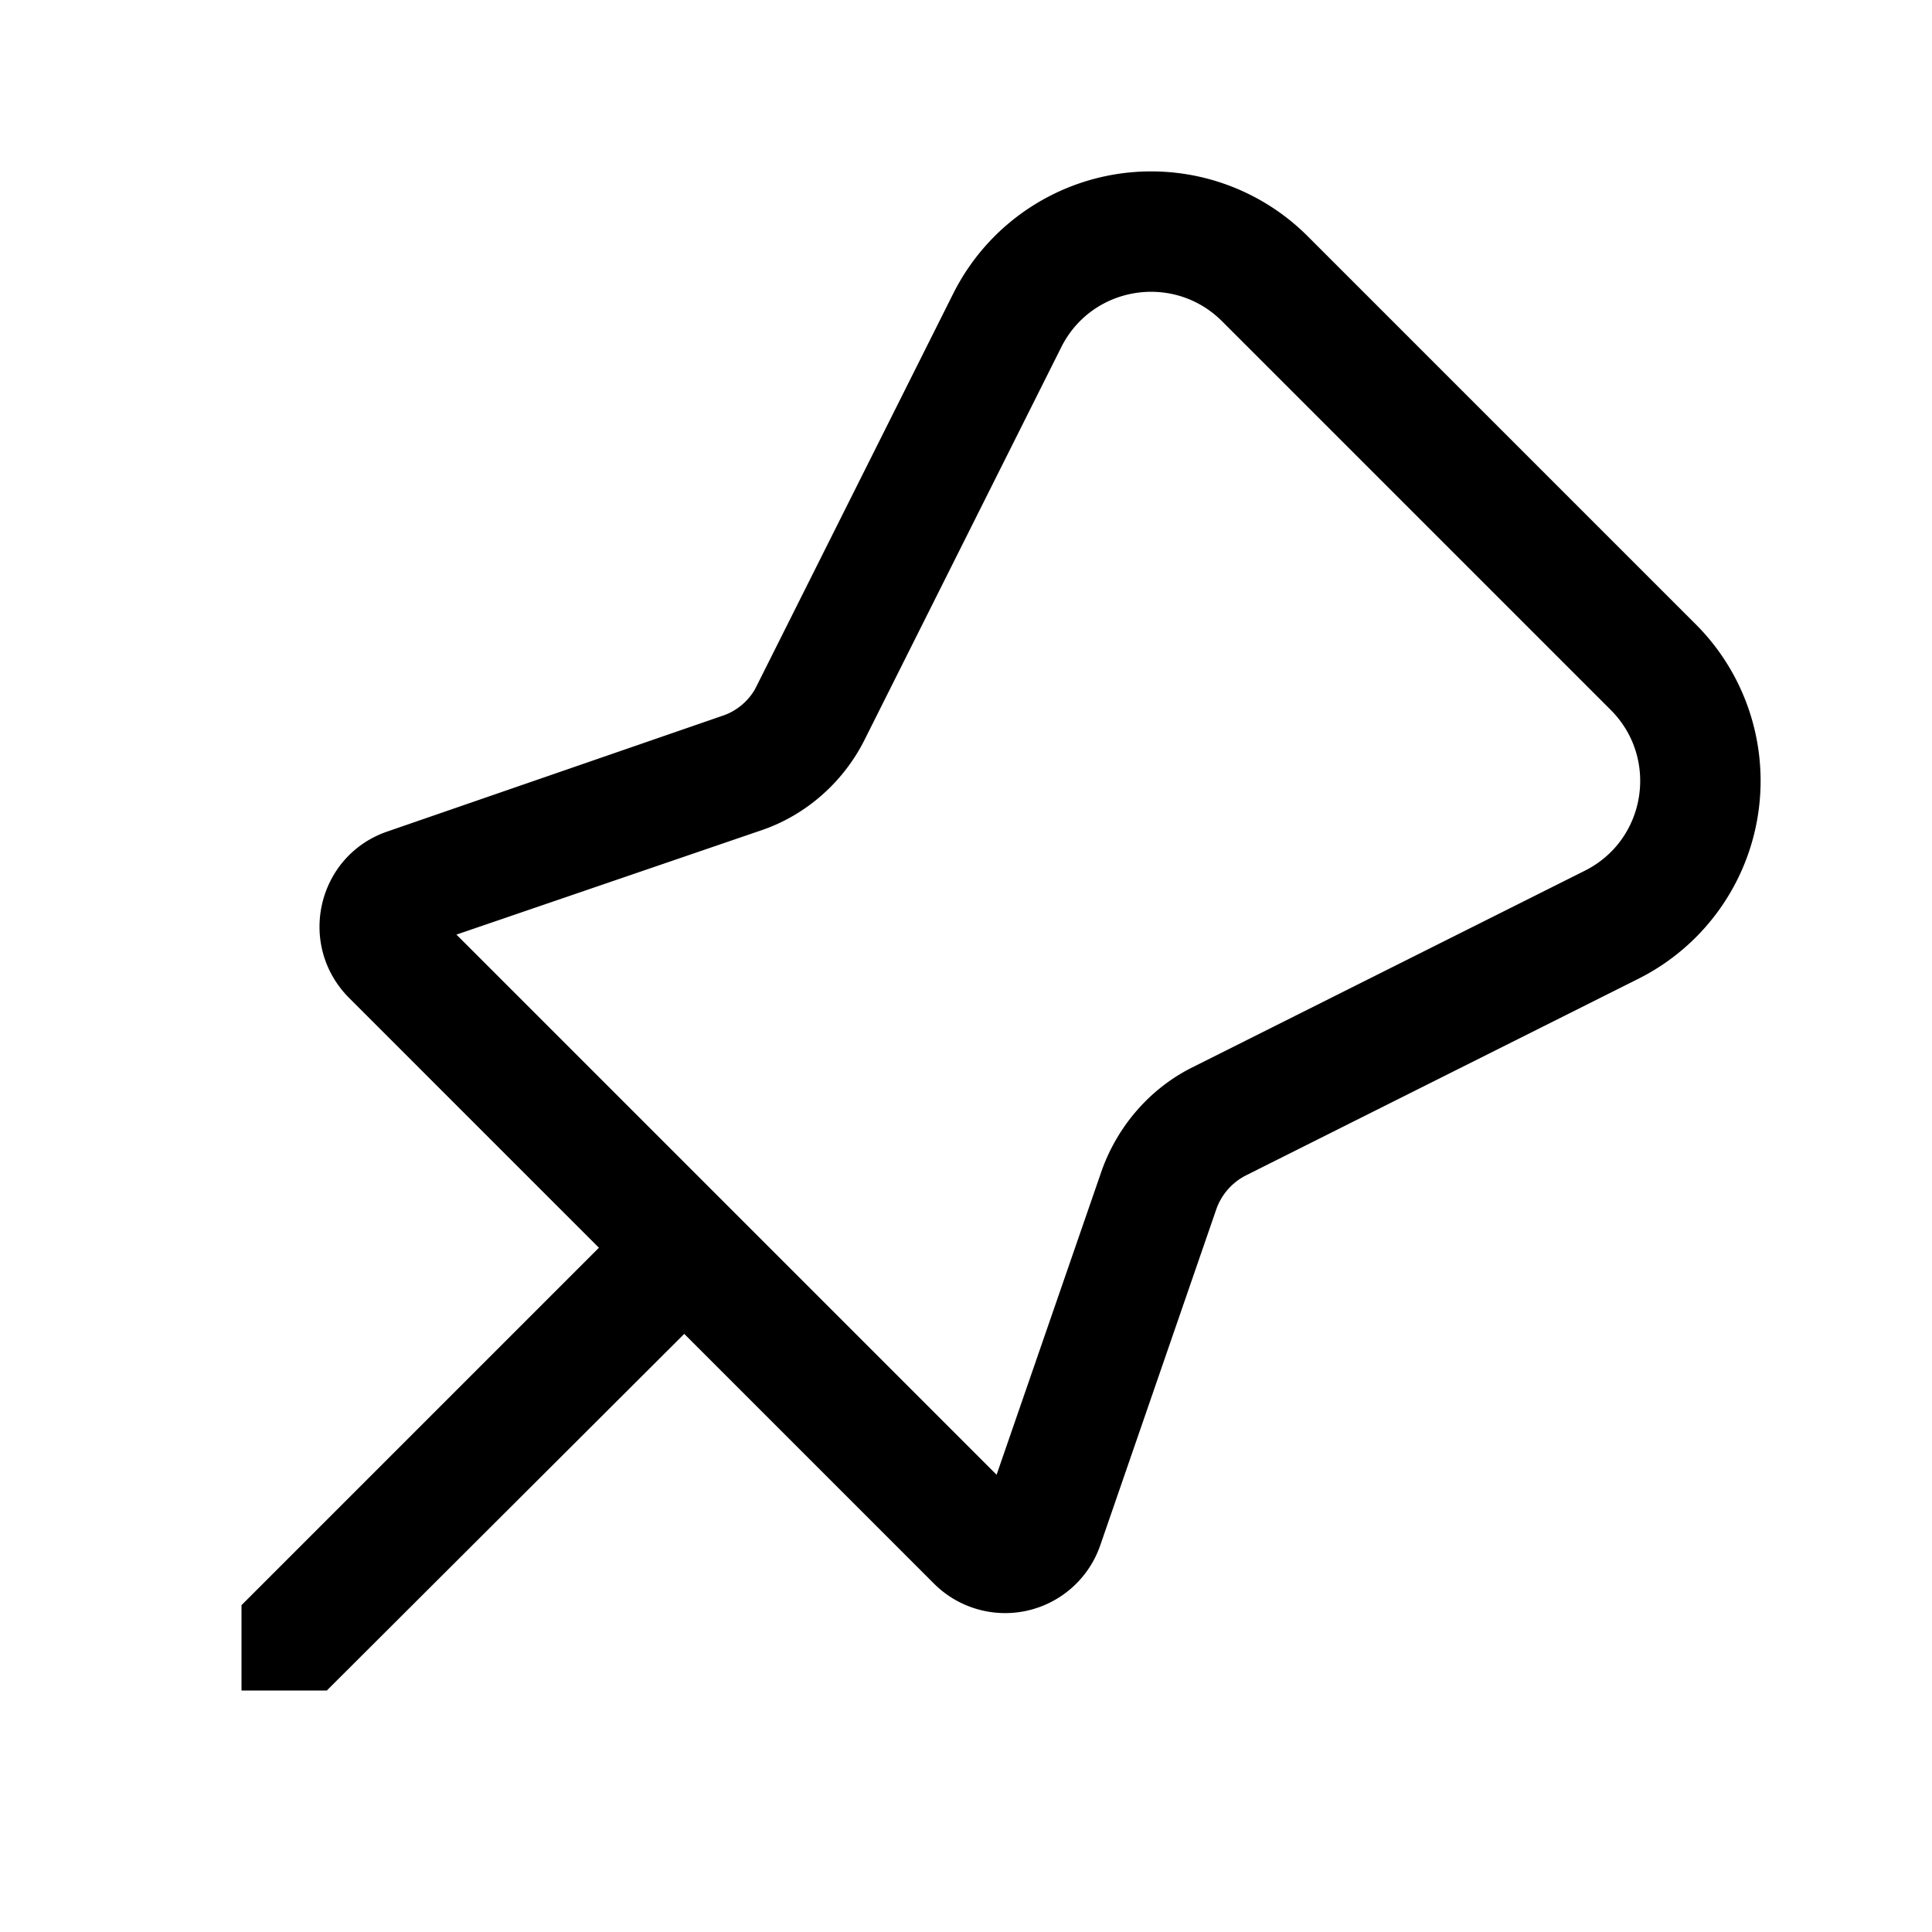 <svg width="24" height="24" viewBox="0 0 24 24" xmlns="http://www.w3.org/2000/svg"><path d="m16.24 2.93 4.83 4.83a2.75 2.75 0 0 1-.72 4.4l-4.87 2.44a.75.75 0 0 0-.37.42l-1.44 4.17a1.25 1.25 0 0 1-2.07.48l-3.1-3.1L4.06 21H3v-1.06l4.44-4.44-3.1-3.1c-.66-.66-.4-1.77.47-2.07l4.17-1.44c.18-.06.34-.2.42-.37l2.44-4.87a2.75 2.75 0 0 1 4.4-.72Zm3.77 5.89-4.83-4.83c-.6-.6-1.62-.44-2 .33l-2.44 4.87c-.26.52-.72.93-1.27 1.12l-3.8 1.3 6.71 6.71 1.31-3.79c.2-.55.6-1.01 1.12-1.27l4.87-2.44c.77-.38.93-1.4.33-2Z"/></svg>